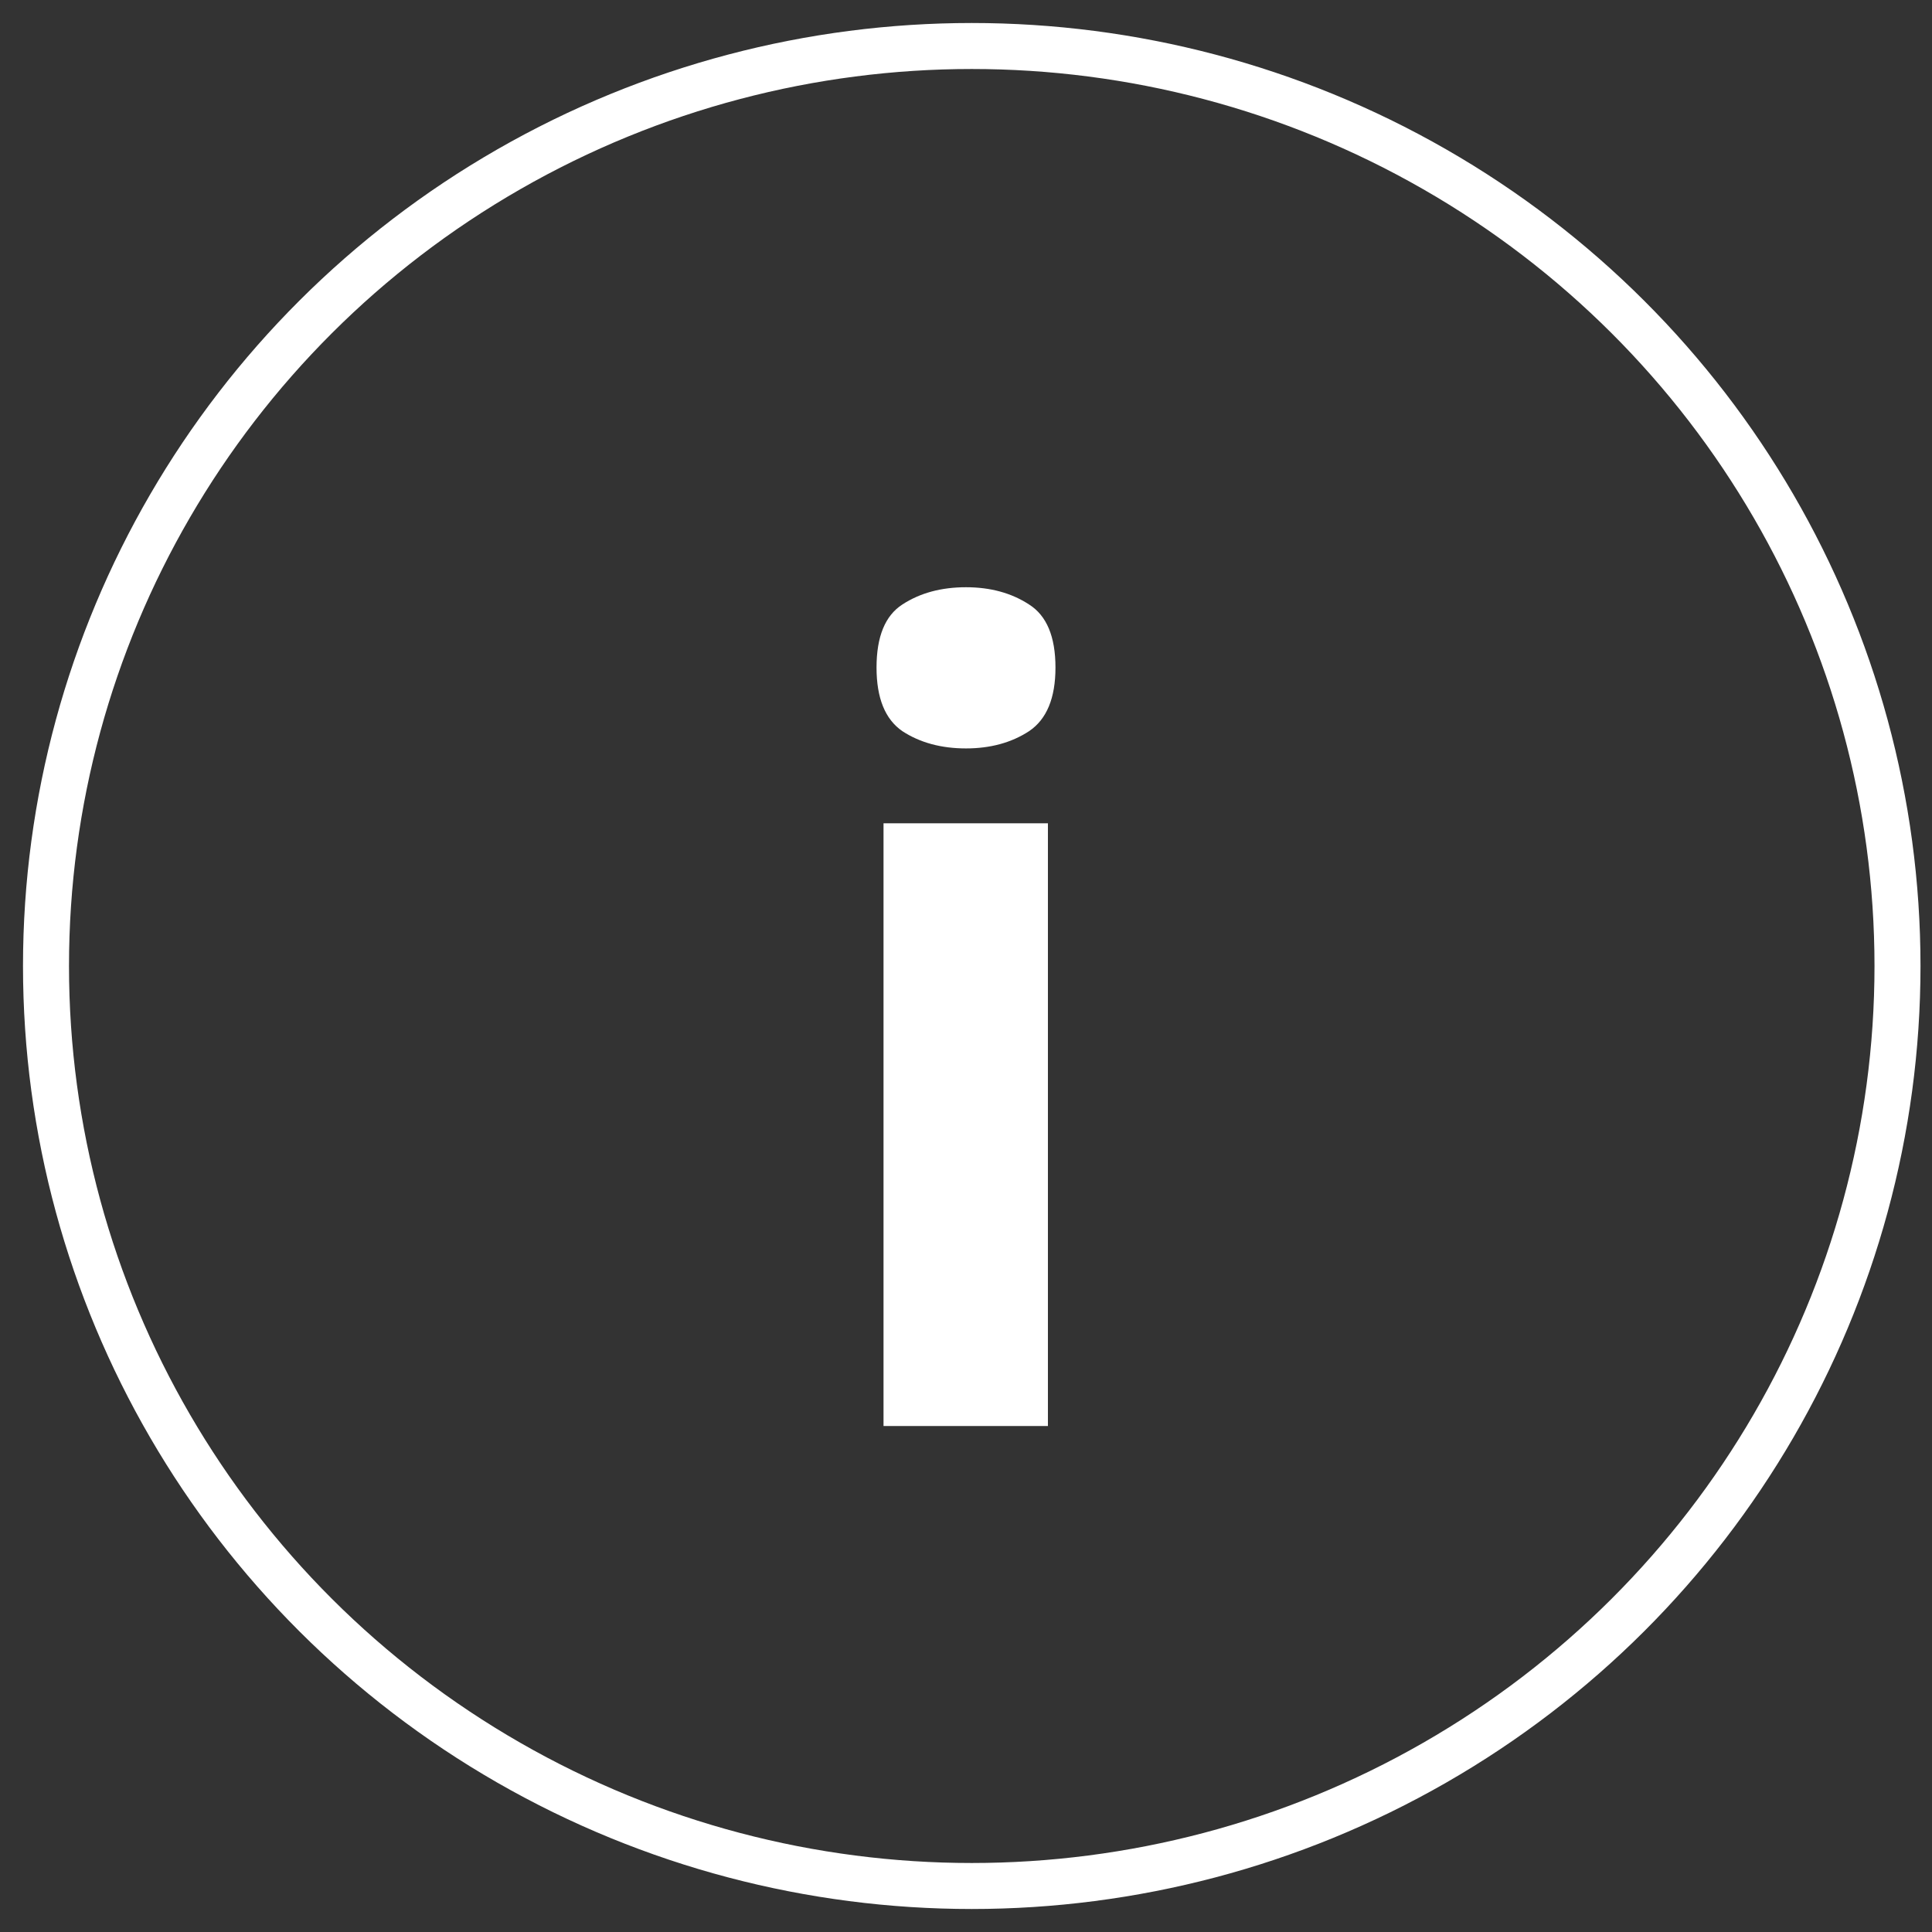 <svg width="42" height="42" viewBox="0 0 42 42" fill="none" xmlns="http://www.w3.org/2000/svg">
<rect x="0" y="0" width="42" height="42" fill="#333333" stroke="none"/>
<ellipse cx="21.125" cy="21" rx="20.125" ry="20" stroke="white"/>
<path d="M22.781 17.898V31H19.207V17.898H22.781ZM21 12.766C21.531 12.766 21.988 12.891 22.371 13.141C22.754 13.383 22.945 13.84 22.945 14.512C22.945 15.176 22.754 15.637 22.371 15.895C21.988 16.145 21.531 16.27 21 16.27C20.461 16.27 20 16.145 19.617 15.895C19.242 15.637 19.055 15.176 19.055 14.512C19.055 13.84 19.242 13.383 19.617 13.141C20 12.891 20.461 12.766 21 12.766Z" fill="white"/>
</svg>
